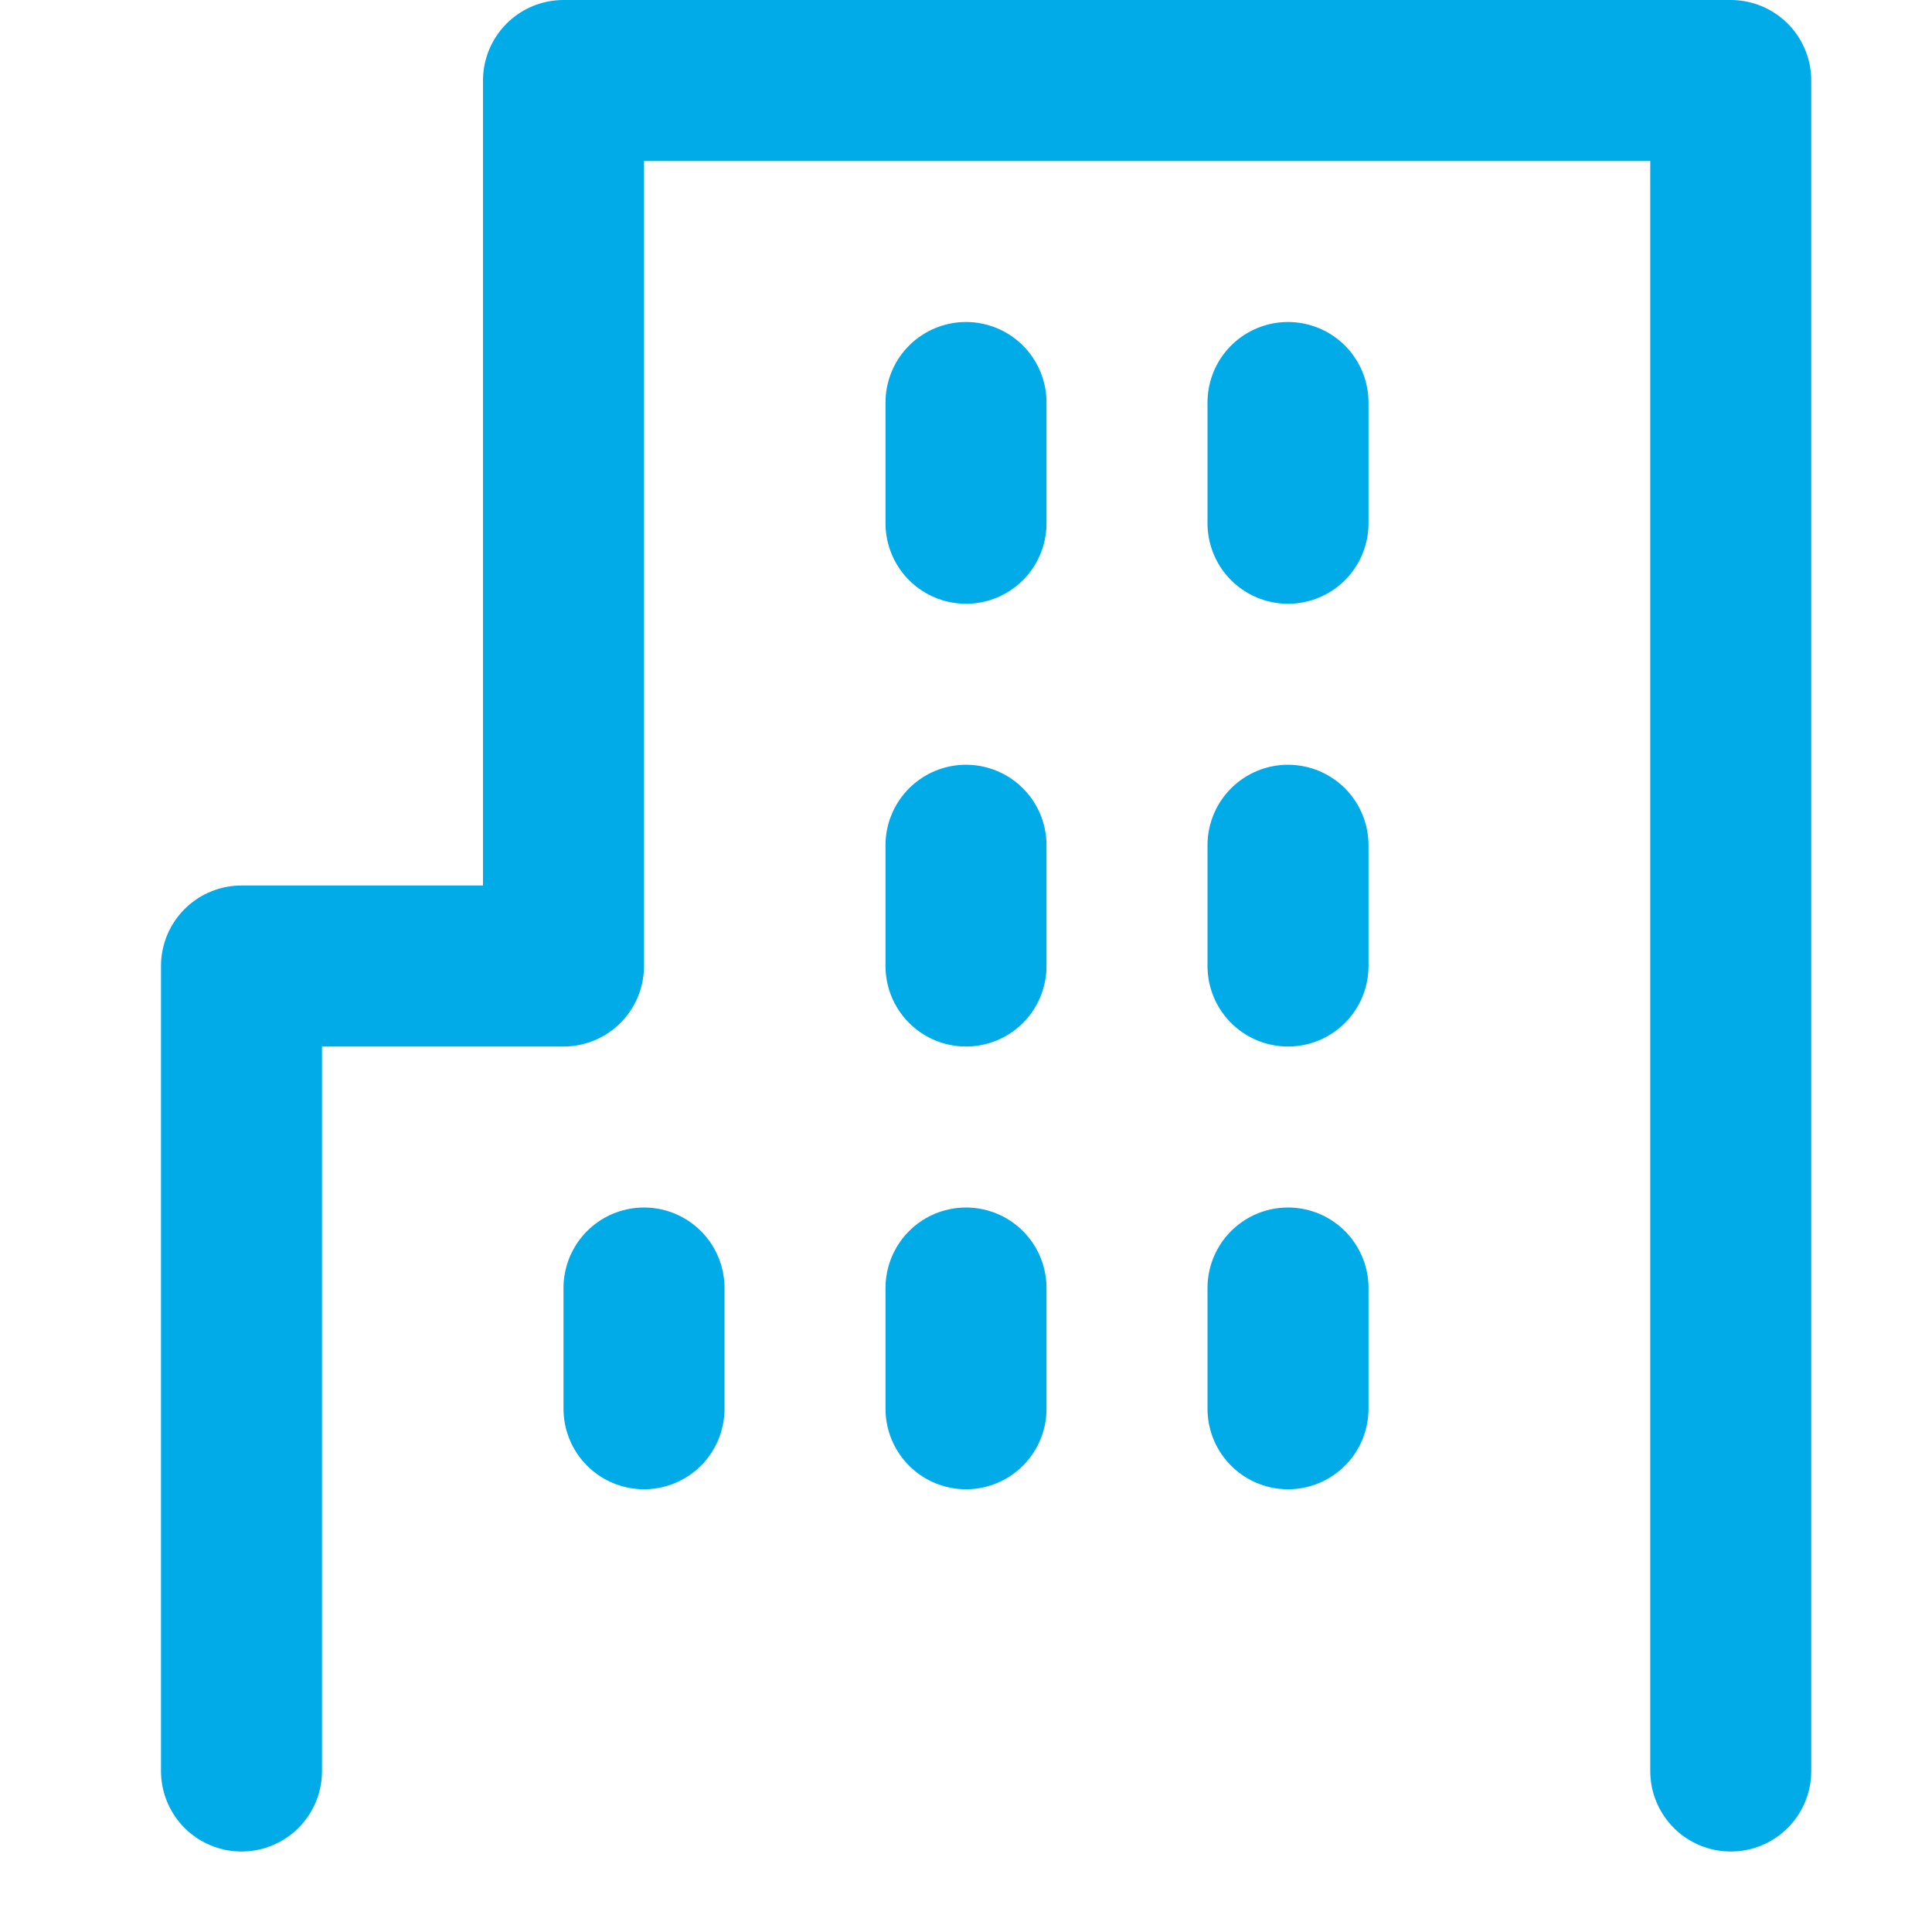 <svg xmlns="http://www.w3.org/2000/svg" width="48" height="48" viewBox="0 0 48 48"><rect width="48" height="48" fill="none"/><path d="M43,44V2H14V24H6V44" fill="none" stroke="#00abe8" stroke-linecap="round" stroke-linejoin="round" stroke-width="4"/><line y1="3" transform="translate(24 10)" stroke-width="4" stroke="#00abe8" stroke-linecap="round" stroke-linejoin="round" fill="none"/><line y1="3" transform="translate(32 10)" stroke-width="4" stroke="#00abe8" stroke-linecap="round" stroke-linejoin="round" fill="none"/><line y1="3" transform="translate(24 21)" stroke-width="4" stroke="#00abe8" stroke-linecap="round" stroke-linejoin="round" fill="none"/><line y1="3" transform="translate(32 21)" stroke-width="4" stroke="#00abe8" stroke-linecap="round" stroke-linejoin="round" fill="none"/><line y1="3" transform="translate(24 32)" stroke-width="4" stroke="#00abe8" stroke-linecap="round" stroke-linejoin="round" fill="none"/><line y1="3" transform="translate(16 32)" stroke-width="4" stroke="#00abe8" stroke-linecap="round" stroke-linejoin="round" fill="none"/><line y1="3" transform="translate(32 32)" stroke-width="4" stroke="#00abe8" stroke-linecap="round" stroke-linejoin="round" fill="none"/></svg>